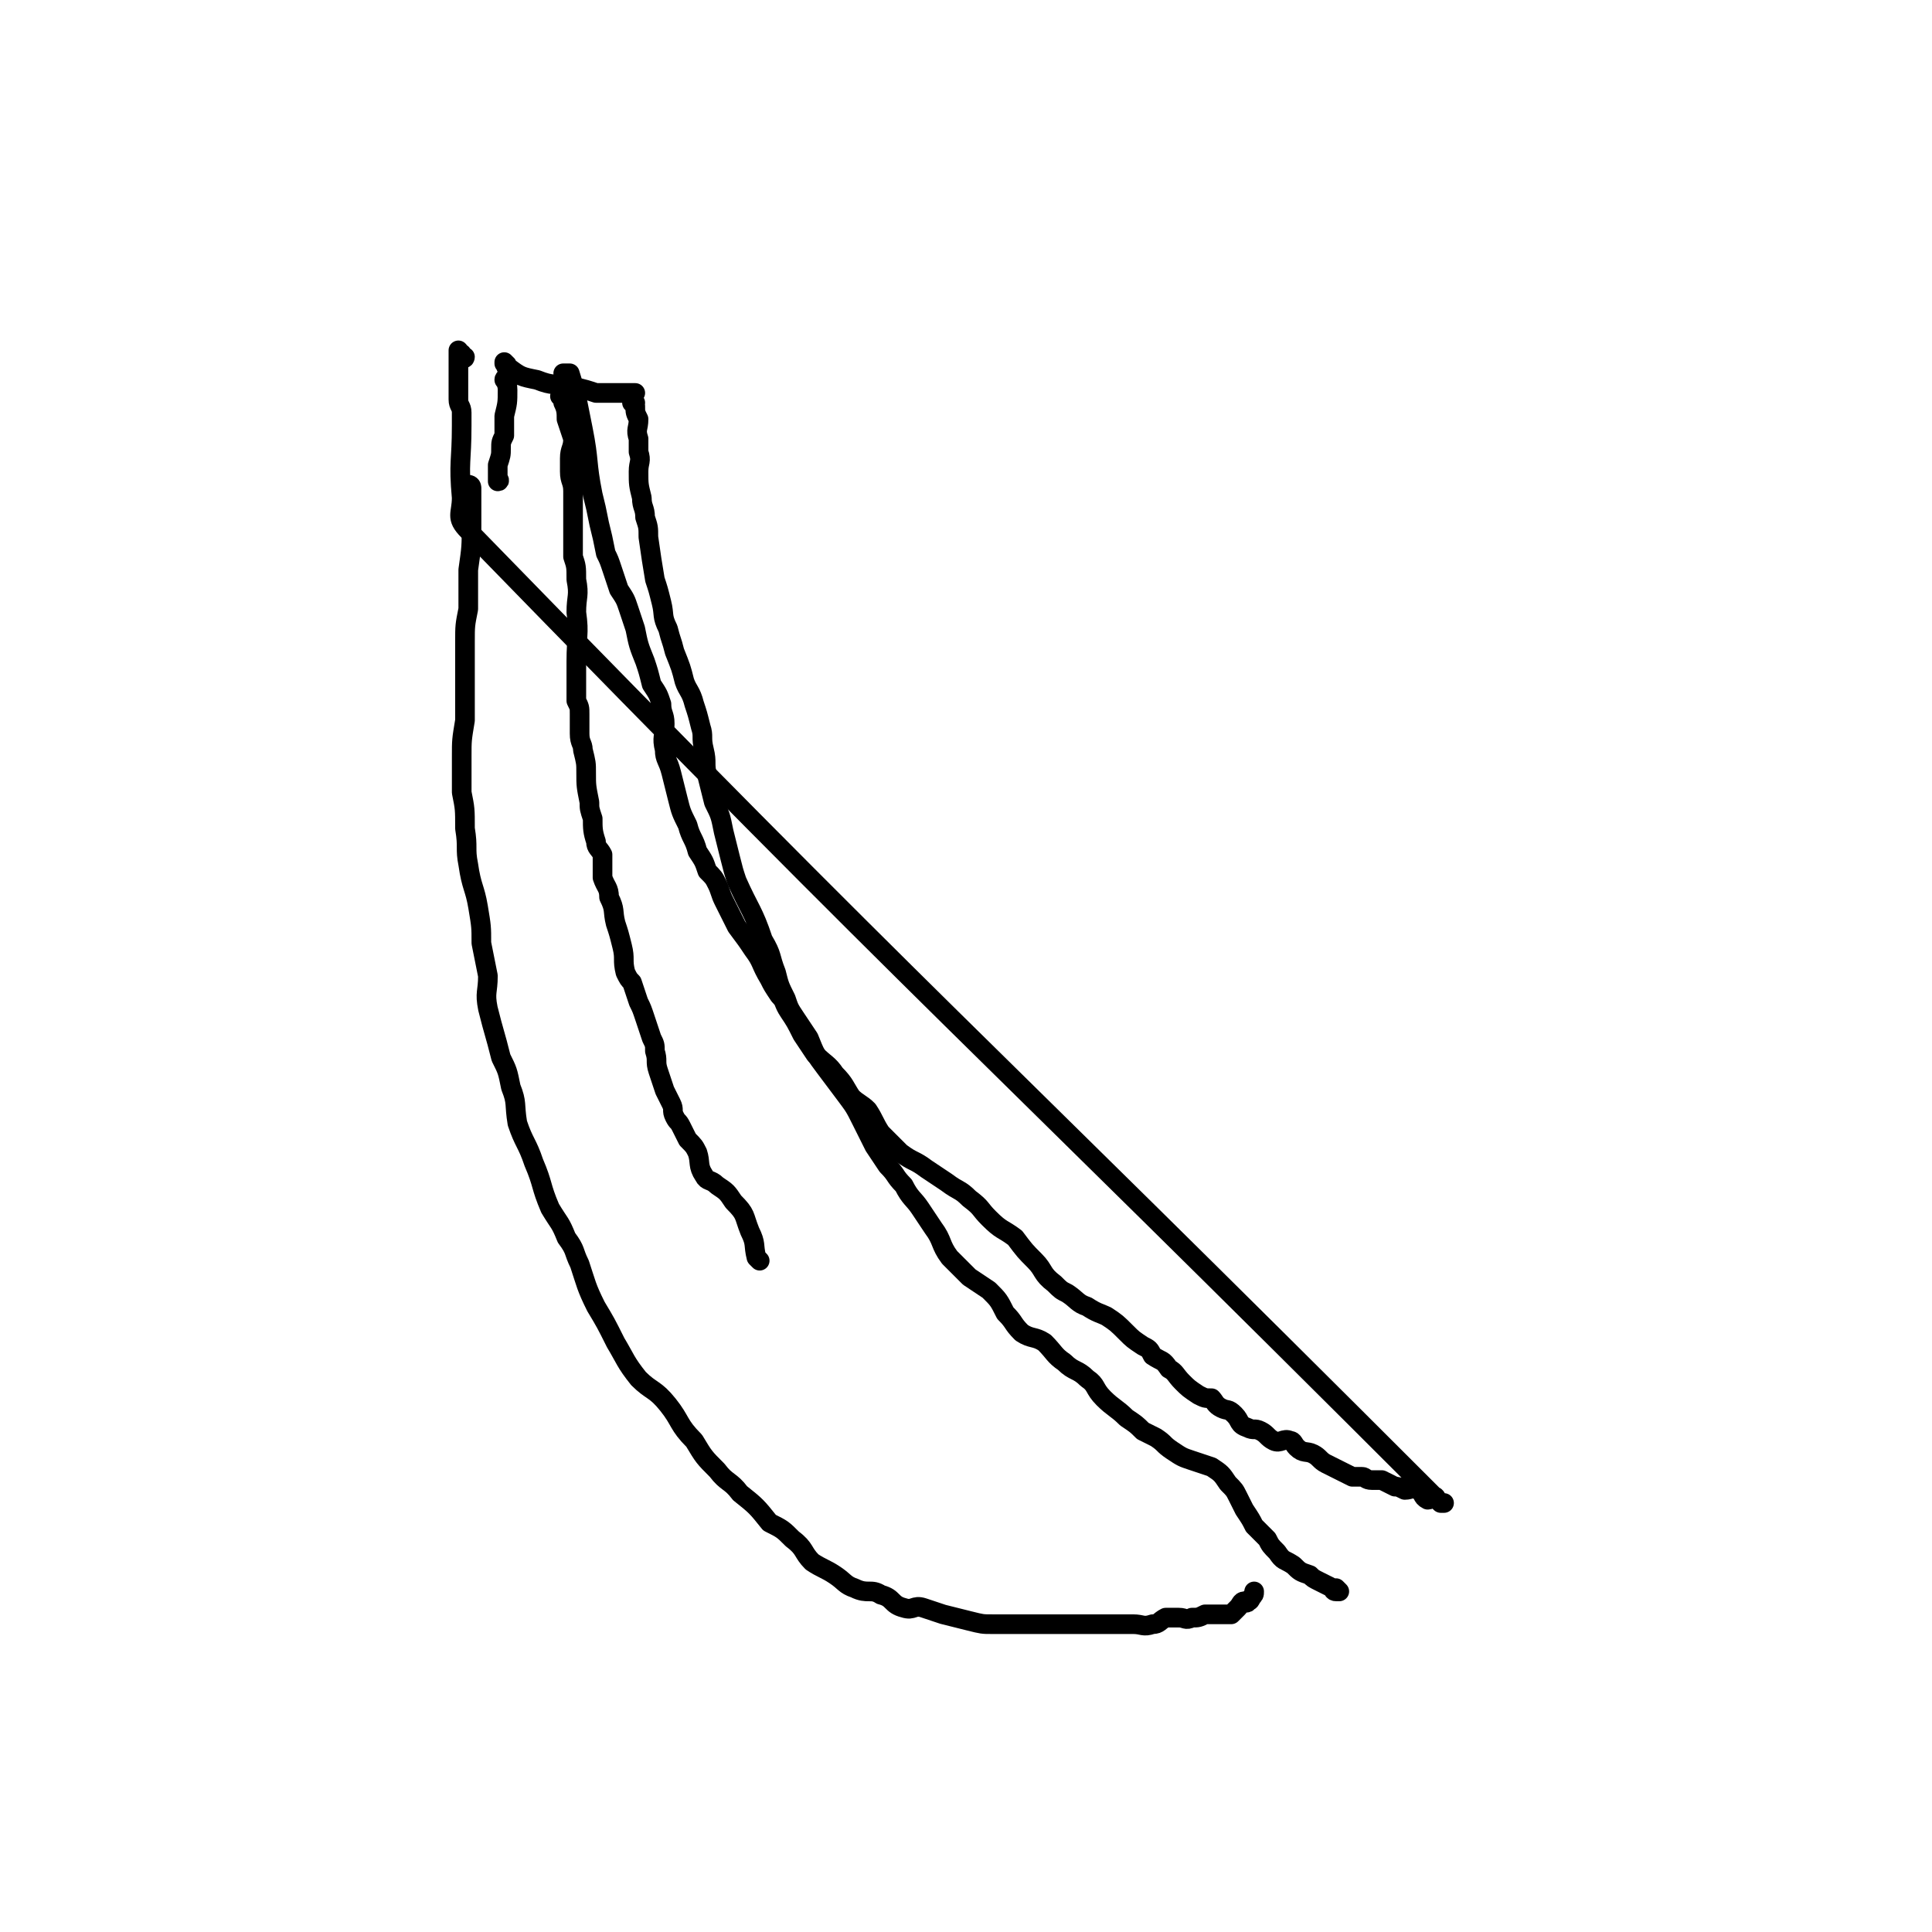 <svg viewBox='0 0 590 590' version='1.1' xmlns='http://www.w3.org/2000/svg' xmlns:xlink='http://www.w3.org/1999/xlink'><g fill='none' stroke='#000000' stroke-width='6' stroke-linecap='round' stroke-linejoin='round'><path d='M144,149c0,0 -1,-1 -1,-1 0,0 0,0 1,1 0,0 0,0 0,0 0,0 -1,-1 -1,-1 0,0 0,0 1,1 0,0 0,0 0,0 0,0 -1,-1 -1,-1 0,0 1,0 1,1 0,1 0,1 0,2 0,4 0,4 0,9 0,7 0,7 -1,14 0,6 0,6 0,12 -1,5 -1,5 -1,10 0,5 0,5 0,11 0,7 0,7 0,13 -1,6 -1,6 -1,11 0,6 0,6 0,11 1,5 1,5 1,11 1,6 0,6 1,11 1,7 2,7 3,13 1,6 1,6 1,11 1,5 1,5 2,10 0,5 -1,5 0,10 2,8 2,7 4,15 2,4 2,4 3,9 2,5 1,5 2,11 2,6 3,6 5,12 3,7 2,7 5,14 3,5 3,4 5,9 3,4 2,4 4,8 2,6 2,7 5,13 3,5 3,5 6,11 3,5 3,6 7,11 4,4 5,3 9,8 4,5 3,6 8,11 3,5 3,5 7,9 3,4 4,3 7,7 5,4 5,4 9,9 4,2 4,2 7,5 4,3 3,4 6,7 3,2 4,2 7,4 3,2 3,3 6,4 4,2 5,0 8,2 4,1 3,3 7,4 3,1 3,-1 6,0 3,1 3,1 6,2 4,1 4,1 8,2 4,1 4,1 7,1 4,0 4,0 7,0 3,0 3,0 5,0 2,0 2,0 4,0 4,0 4,0 8,0 4,0 4,0 7,0 3,0 3,0 5,0 4,0 4,0 7,0 3,0 3,1 6,0 2,0 2,-1 4,-2 2,0 2,0 4,0 2,0 2,1 4,0 2,0 2,0 4,-1 1,0 1,0 2,0 2,0 2,0 3,0 2,0 2,0 3,0 1,-1 1,-1 2,-2 0,0 0,0 0,0 1,-1 1,-2 2,-2 0,0 1,1 1,0 1,0 1,-1 1,-1 1,-1 1,-1 1,-2 '/><path d='M173,115c0,0 0,-1 -1,-1 0,0 1,0 1,0 0,0 0,0 0,0 0,1 0,0 -1,0 0,0 1,0 1,0 0,0 0,0 0,0 1,0 1,0 1,0 1,3 1,4 2,7 1,5 1,5 2,10 2,10 1,10 3,20 1,4 1,4 2,9 1,4 1,4 2,9 1,2 1,2 2,5 1,3 1,3 2,6 2,3 2,3 3,6 1,3 1,3 2,6 1,5 1,5 3,10 1,3 1,3 2,7 2,3 2,3 3,6 0,3 1,3 1,6 0,4 -1,4 0,8 0,3 1,3 2,7 1,4 1,4 2,8 1,4 1,4 3,8 1,4 2,4 3,8 2,3 2,3 3,6 2,2 2,2 3,4 1,2 1,3 2,5 2,4 2,4 4,8 3,4 3,4 5,7 3,4 2,4 5,9 1,2 1,2 3,5 2,2 1,2 3,5 2,3 2,3 4,7 2,3 2,3 4,6 3,3 4,3 6,6 3,3 3,4 5,7 2,2 3,2 5,4 2,3 2,4 4,7 3,3 3,3 6,6 4,3 4,2 8,5 3,2 3,2 6,4 4,3 4,2 7,5 4,3 3,3 6,6 4,4 4,3 8,6 3,4 3,4 6,7 3,3 2,4 6,7 2,2 2,2 4,3 3,2 3,3 6,4 3,2 4,2 6,3 3,2 3,2 6,5 2,2 2,2 5,4 2,1 2,1 3,3 3,2 3,1 5,4 2,1 2,2 4,4 2,2 2,2 5,4 2,1 2,1 4,1 1,1 1,2 3,3 2,1 2,0 4,2 2,2 1,3 4,4 2,1 2,0 4,1 2,1 2,2 4,3 2,1 3,-1 5,0 1,0 1,1 2,2 2,2 3,1 5,2 2,1 2,2 4,3 2,1 2,1 4,2 2,1 2,1 4,2 1,0 1,0 3,0 1,0 1,1 3,1 1,0 1,0 3,0 2,1 2,1 4,2 1,0 1,0 3,1 2,0 2,-1 4,0 2,1 1,2 3,3 1,0 1,-1 2,-1 1,0 0,1 1,1 1,1 1,1 2,1 0,0 0,0 -1,0 0,0 0,0 0,0 -149,-149 -151,-147 -297,-297 -4,-4 -2,-5 -2,-10 -1,-11 0,-11 0,-22 0,-2 0,-2 0,-4 0,-2 -1,-2 -1,-4 0,-3 0,-3 0,-5 0,-2 0,-2 0,-4 0,-2 0,-2 0,-4 0,-1 0,-1 0,-1 0,0 0,0 0,0 1,0 0,-1 0,-1 0,0 0,0 0,1 0,0 0,0 1,0 0,0 0,1 0,1 1,1 1,0 1,0 0,0 0,0 0,0 '/><path d='M194,123c0,0 -1,0 -1,-1 0,0 0,1 0,1 0,0 0,0 0,0 1,0 0,0 0,-1 0,0 0,1 0,1 0,0 0,0 0,0 1,0 0,0 0,-1 0,0 0,1 0,1 1,1 1,1 1,1 0,2 0,2 1,4 0,3 -1,3 0,6 0,2 0,2 0,4 1,3 0,3 0,6 0,4 0,4 1,8 0,3 1,3 1,6 1,3 1,3 1,6 1,7 1,7 2,13 1,3 1,3 2,7 1,4 0,4 2,8 1,4 1,3 2,7 2,5 2,5 3,9 1,3 2,3 3,7 1,3 1,3 2,7 1,3 0,3 1,7 1,4 0,4 1,8 1,4 1,4 2,8 2,4 2,4 3,9 1,4 1,4 2,8 1,4 1,4 2,7 4,9 5,9 8,18 3,5 2,5 4,10 1,4 1,4 3,8 1,3 1,3 3,6 2,3 2,3 4,6 2,5 2,5 5,9 3,4 3,4 6,8 3,4 3,4 5,8 2,4 2,4 4,8 2,3 2,3 4,6 3,3 2,3 5,6 2,4 3,4 5,7 2,3 2,3 4,6 3,4 2,5 5,9 3,3 3,3 6,6 3,2 3,2 6,4 3,3 3,3 5,7 3,3 2,3 5,6 3,2 4,1 7,3 3,3 3,4 6,6 3,3 4,2 7,5 3,2 2,3 5,6 3,3 4,3 7,6 3,2 3,2 5,4 2,1 2,1 4,2 3,2 2,2 5,4 3,2 3,2 6,3 3,1 3,1 6,2 3,2 3,2 5,5 2,2 2,2 3,4 1,2 1,2 2,4 2,3 2,3 3,5 2,2 2,2 4,4 1,2 1,2 3,4 2,3 2,2 5,4 2,2 2,2 5,3 1,1 1,1 3,2 2,1 2,1 4,2 0,0 0,1 1,1 0,0 0,0 0,0 0,0 0,0 0,0 1,0 1,0 1,0 0,0 0,0 0,0 0,0 0,0 0,0 0,0 0,0 -1,-1 '/><path d='M155,117c0,-1 -1,-1 -1,-1 0,0 1,0 1,0 0,0 0,0 0,0 0,0 -1,0 -1,0 0,0 1,0 1,0 0,0 0,0 0,0 0,0 -1,-1 -1,0 0,0 1,1 1,3 0,4 0,4 -1,8 0,3 0,3 0,6 -1,2 -1,2 -1,4 0,2 0,2 -1,5 0,1 0,1 0,3 0,1 0,1 0,2 0,0 0,0 0,0 0,0 0,0 0,0 1,0 0,-1 0,-1 0,0 0,1 0,1 0,0 0,0 0,0 '/><path d='M155,112c0,-1 -1,-1 -1,-1 0,-1 0,0 0,0 0,0 0,0 0,0 1,0 0,0 0,0 0,-1 0,0 0,0 0,0 0,0 0,0 1,0 0,0 0,0 0,-1 0,0 0,0 1,1 0,1 1,1 4,3 4,3 9,4 5,2 5,1 11,2 4,1 4,1 7,2 2,0 2,0 3,0 1,0 1,0 2,0 1,0 1,0 2,0 0,0 0,0 0,0 0,0 0,0 0,0 1,0 1,0 1,0 0,0 0,0 0,0 1,0 1,0 1,0 1,0 1,0 2,0 0,0 0,0 1,0 '/><path d='M172,122c0,0 -1,-1 -1,-1 0,0 1,0 1,0 0,0 0,0 0,0 0,1 -1,0 -1,0 0,0 1,0 1,0 0,0 0,0 0,0 0,1 -1,0 -1,0 0,0 1,0 1,0 0,0 0,0 0,0 0,1 0,1 0,2 1,2 1,3 1,5 1,3 1,3 2,6 0,3 -1,3 -1,6 0,2 0,2 0,4 0,3 1,3 1,6 0,7 0,7 0,13 0,3 0,3 0,7 1,3 1,3 1,7 1,5 0,5 0,10 1,7 0,7 0,15 0,4 0,4 0,7 0,2 0,2 0,5 1,2 1,2 1,4 0,3 0,3 0,6 0,3 1,3 1,5 1,4 1,4 1,7 0,4 0,4 1,9 0,2 0,2 1,5 0,3 0,4 1,7 0,2 1,2 2,4 0,3 0,4 0,7 1,3 2,3 2,6 2,4 1,4 2,8 1,3 1,3 2,7 1,4 0,4 1,8 1,2 1,2 2,3 1,3 1,3 2,6 1,2 1,2 2,5 1,3 1,3 2,6 1,2 1,2 1,4 1,3 0,3 1,6 1,3 1,3 2,6 1,2 1,2 2,4 1,2 0,2 1,4 1,2 1,1 2,3 1,2 1,2 2,4 2,2 2,2 3,4 1,3 0,4 2,7 1,2 2,1 4,3 3,2 3,2 5,5 4,4 3,4 5,9 2,4 1,4 2,8 1,1 1,1 1,1 '/></g>
</svg>